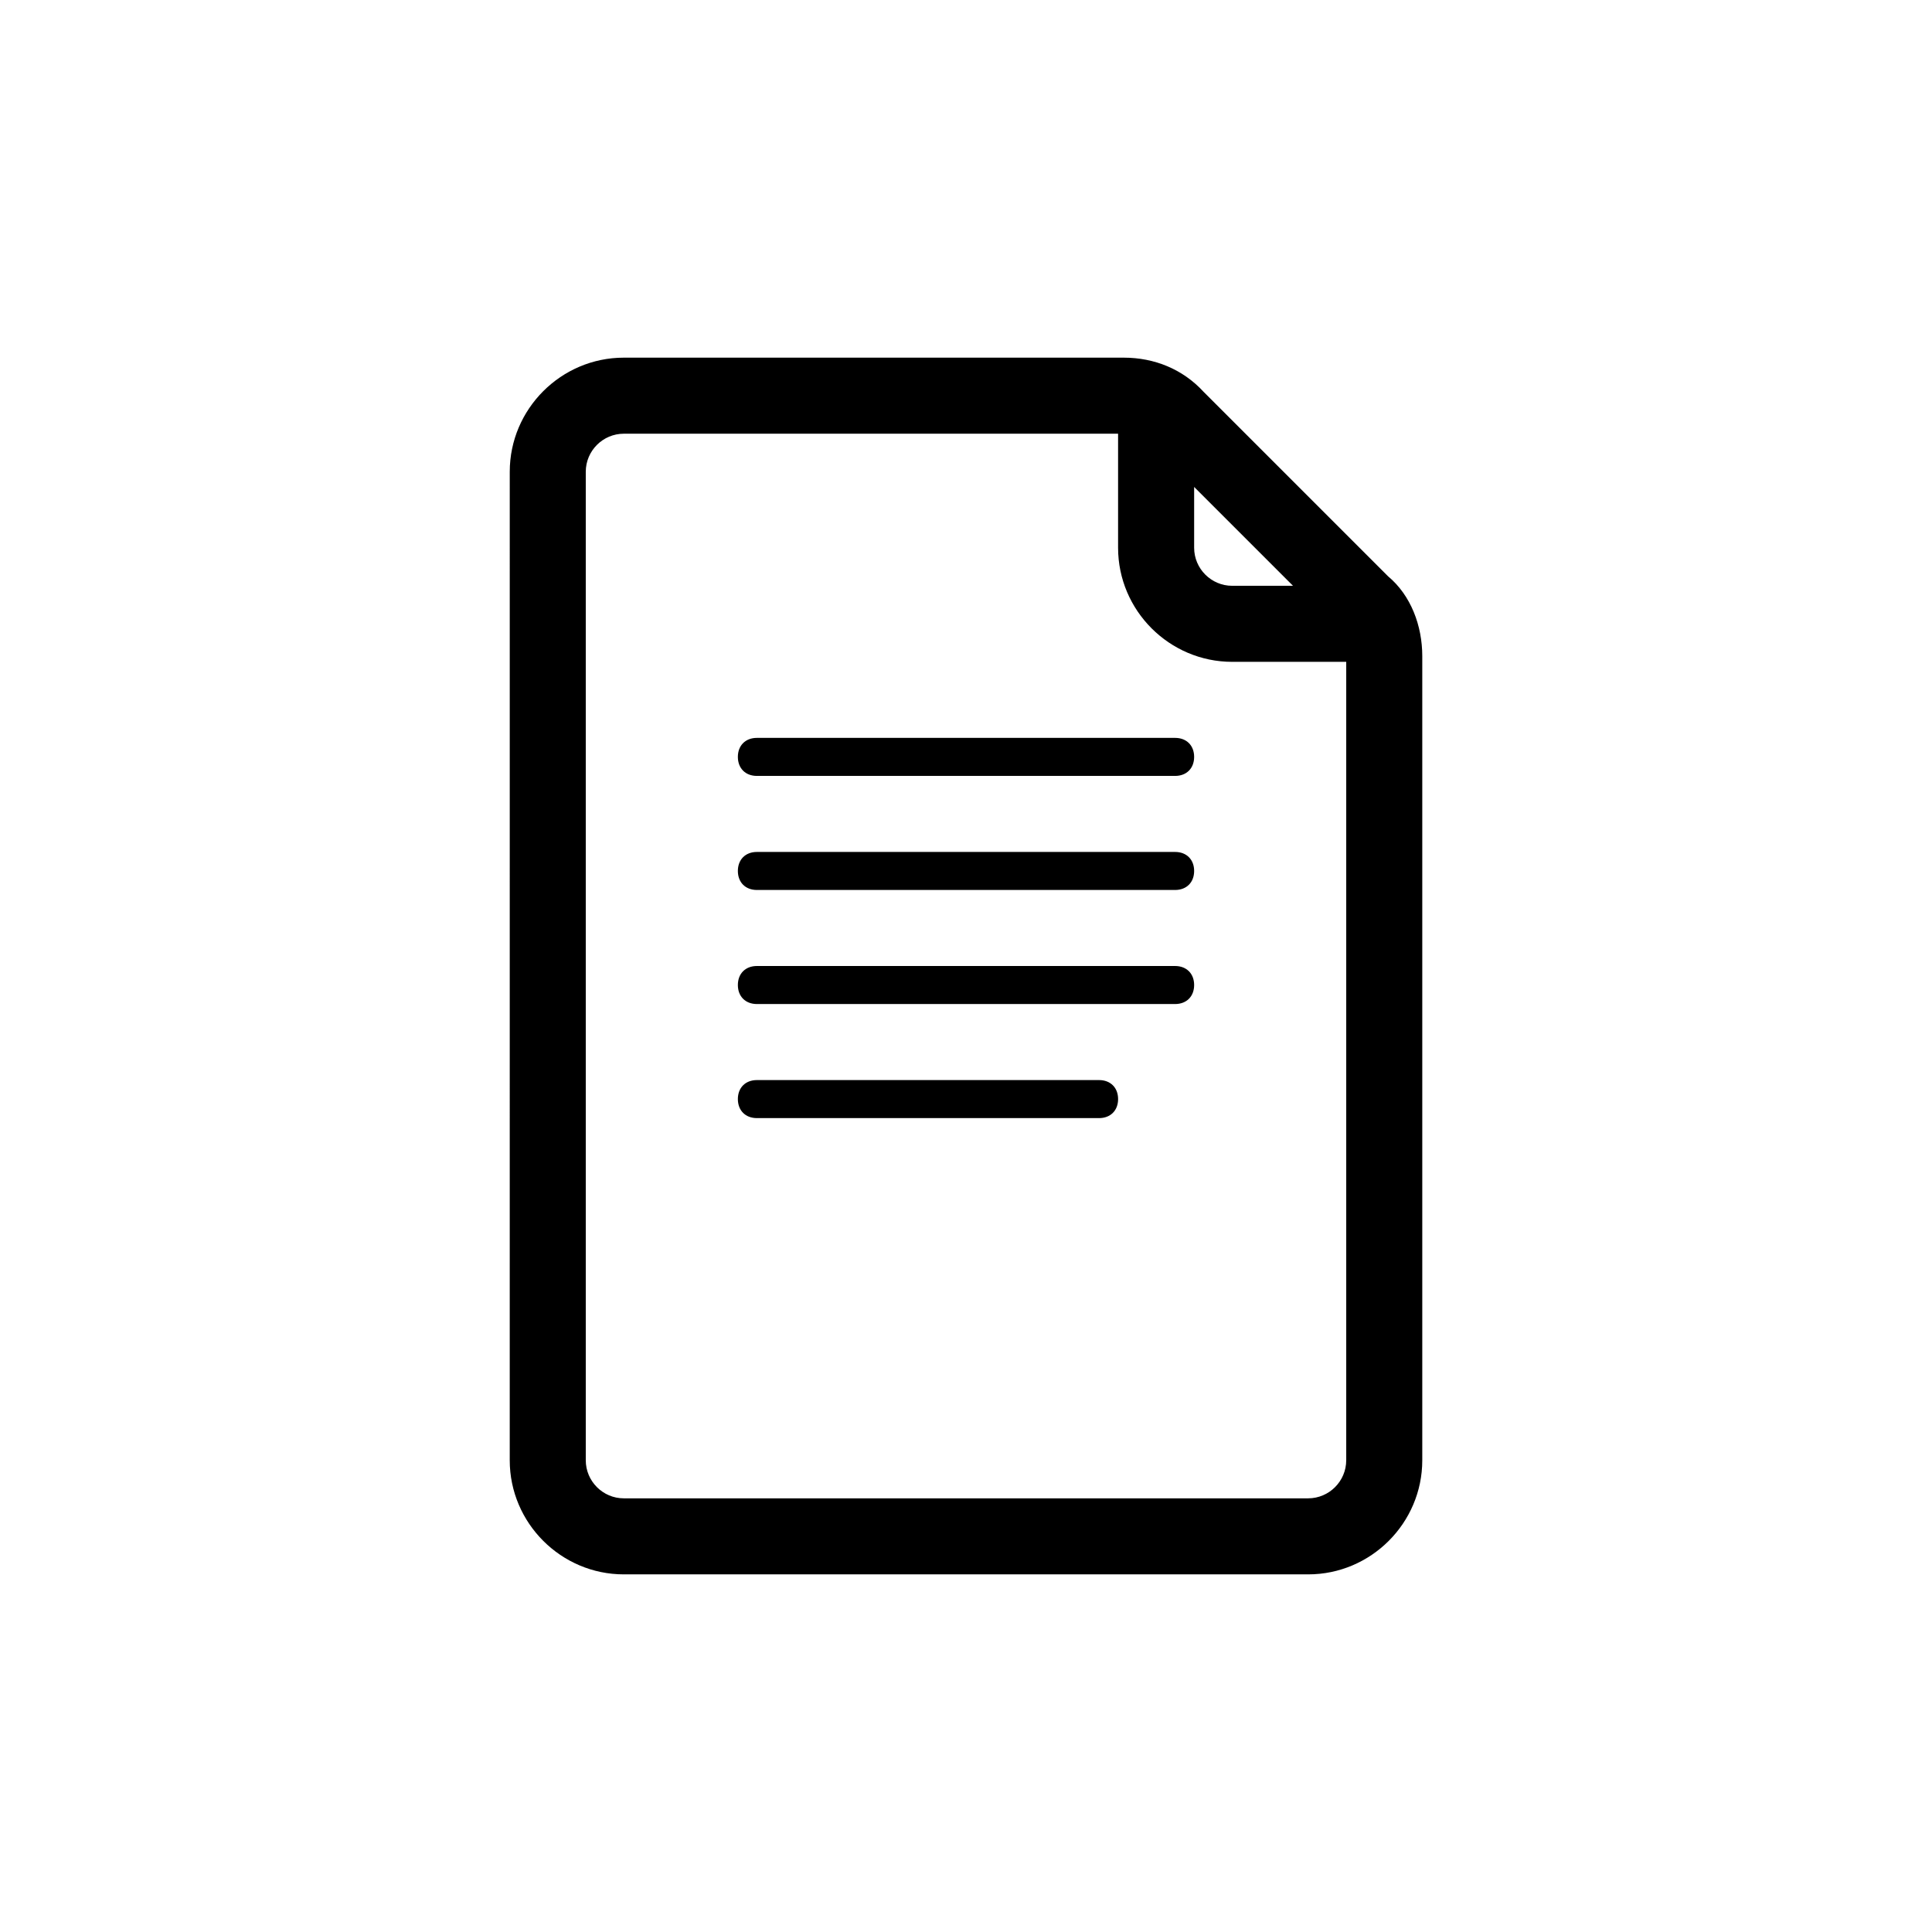 <?xml version="1.0" encoding="UTF-8"?>
<!-- The Best Svg Icon site in the world: iconSvg.co, Visit us! https://iconsvg.co -->
<svg fill="#000000" width="800px" height="800px" version="1.1" viewBox="144 144 512 512" xmlns="http://www.w3.org/2000/svg">
 <path d="m460.46 405.04c0 3.023-2.016 5.039-5.039 5.039h-110.84c-3.023 0-5.039-2.016-5.039-5.039 0-3.023 2.016-5.039 5.039-5.039h110.84c3.023 0.004 5.039 2.019 5.039 5.039zm-25.191 25.191h-90.688c-3.023 0-5.039 2.016-5.039 5.039s2.016 5.039 5.039 5.039h90.688c3.023 0 5.039-2.016 5.039-5.039s-2.016-5.039-5.039-5.039zm20.152-90.684h-110.84c-3.023 0-5.039 2.016-5.039 5.039 0 3.023 2.016 5.039 5.039 5.039h110.84c3.023 0 5.039-2.016 5.039-5.039 0-3.027-2.016-5.039-5.039-5.039zm0 30.227h-110.84c-3.023 0-5.039 2.016-5.039 5.039 0 3.023 2.016 5.039 5.039 5.039h110.84c3.023 0 5.039-2.016 5.039-5.039 0-3.023-2.016-5.039-5.039-5.039zm65.496-51.891v213.11c0 16.625-13.602 30.23-30.23 30.23h-181.37c-16.625 0-30.23-13.602-30.23-30.23l0.004-261.98c0-16.625 13.602-30.23 30.23-30.23h132.5c8.062 0 15.617 3.023 21.16 9.07l48.871 48.871c6.043 5.035 9.066 13.098 9.066 21.16zm-60.457-28.719c0 5.543 4.535 10.078 10.078 10.078h16.121l-26.199-26.199zm40.305 241.83v-211.6h-30.23c-16.625 0-30.23-13.602-30.23-30.23v-30.23l-130.99 0.004c-5.543 0-10.078 4.535-10.078 10.078v261.98c0 5.543 4.535 10.078 10.078 10.078h181.37c5.543-0.004 10.078-4.539 10.078-10.082z"/>
</svg>